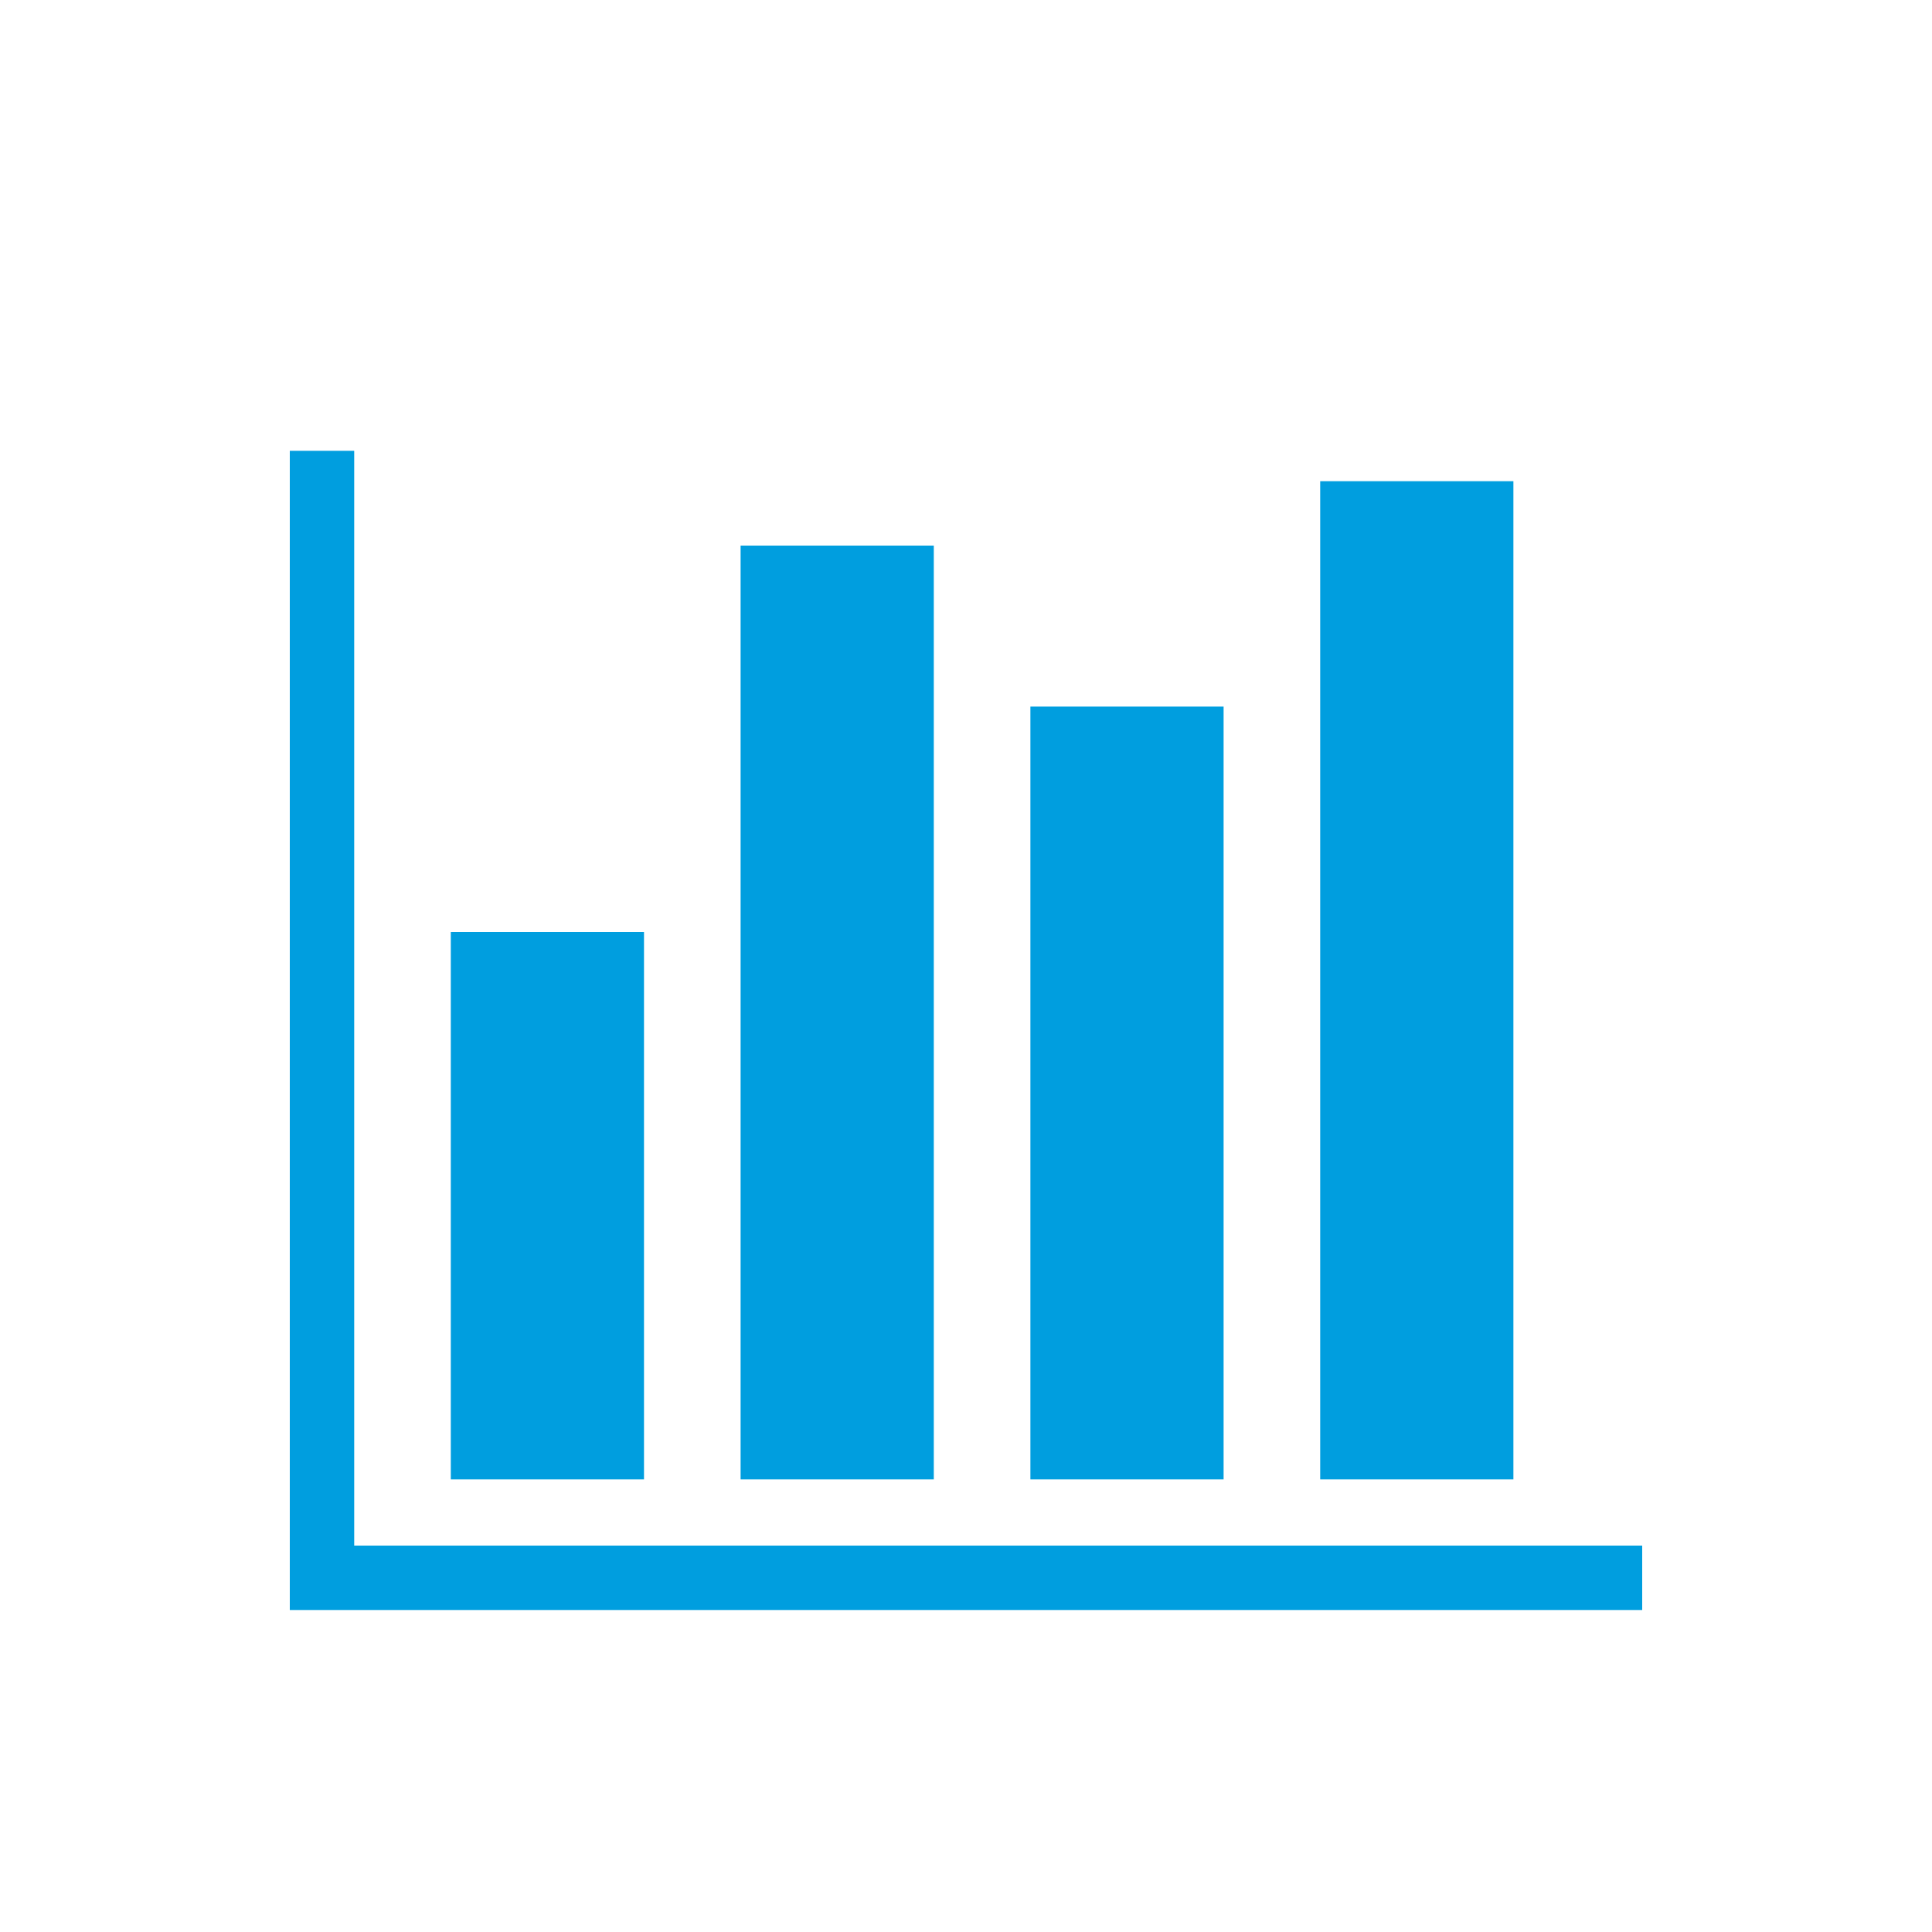 <svg xmlns="http://www.w3.org/2000/svg" width="60" height="60" viewBox="0 0 60 60">
    <g fill="none" fill-rule="evenodd">
        <path stroke="#009EDF" stroke-width="2" d="M0.5 0L0.5 35 41.5 35" transform="translate(9.5 14)"/>
        <path fill="#009EDF" d="M-1 26.444L16 26.444 16 20.444 -1 20.444z" transform="translate(9.5 14) rotate(-90 7.5 23.444)"/>
        <path fill="#009EDF" d="M2 20.444L31 20.444 31 14.444 2 14.444z" transform="translate(9.5 14) rotate(-90 16.5 17.444)"/>
        <path fill="#009EDF" d="M13.5 22.944L37.5 22.944 37.5 16.944 13.5 16.944z" transform="translate(9.5 14) rotate(-90 25.5 19.944)"/>
        <path fill="#009EDF" d="M19 19.444L50 19.444 50 13.444 19 13.444z" transform="translate(9.5 14) rotate(-90 34.5 16.444)"/>
    </g>
</svg>

